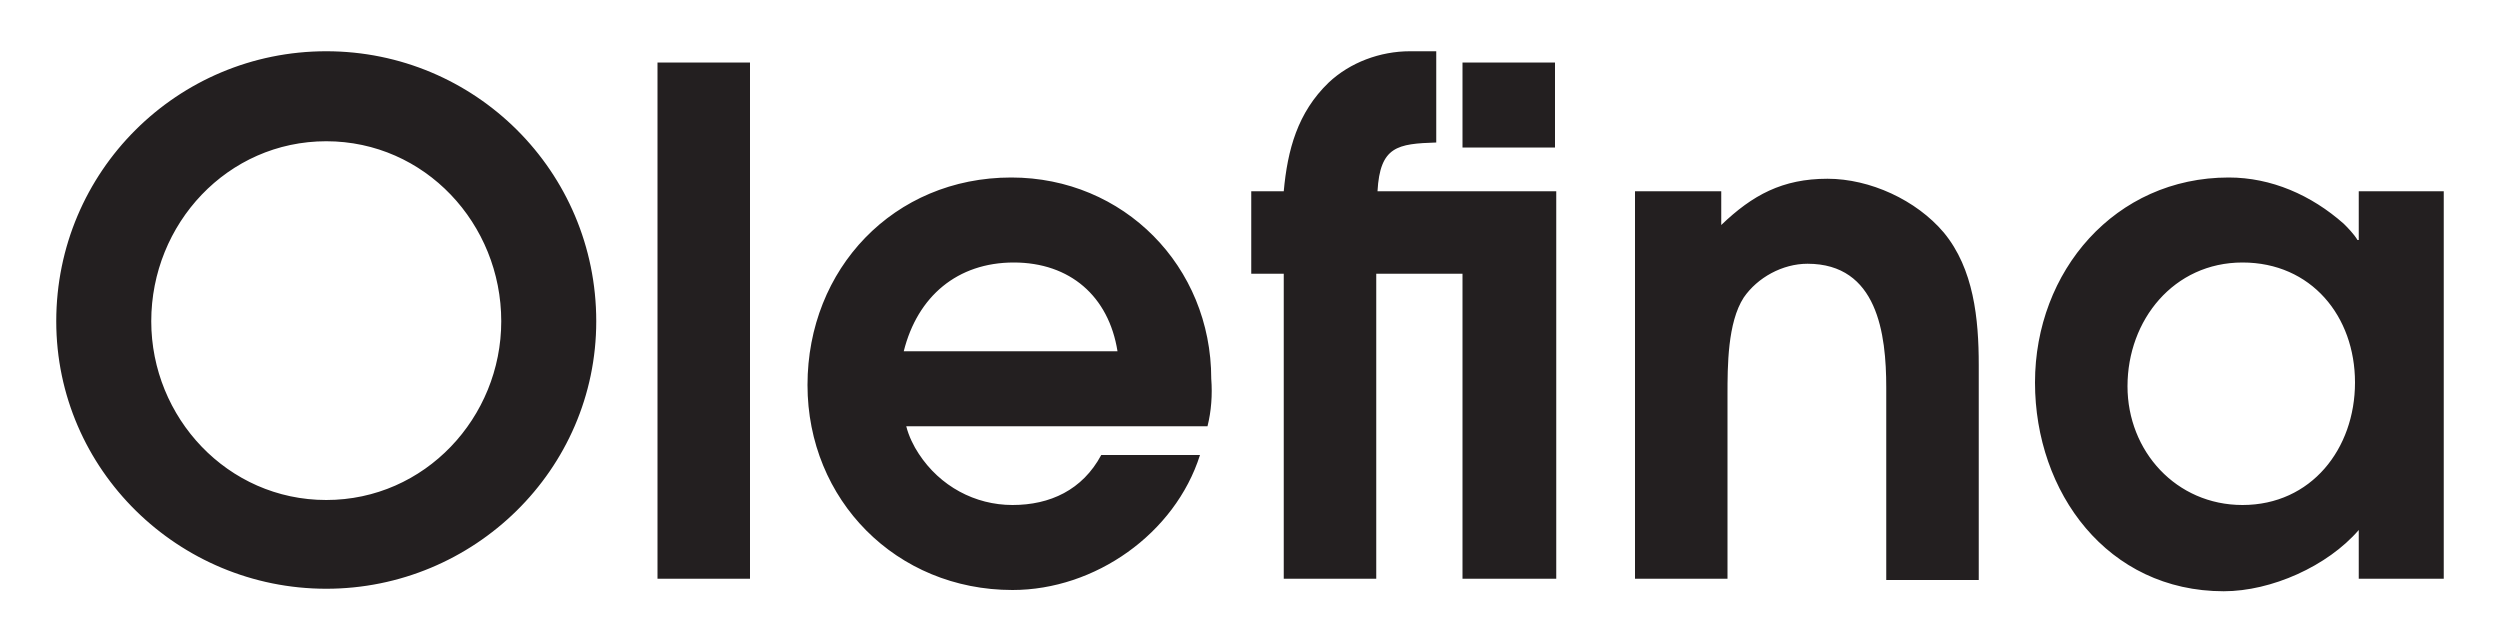 <?xml version="1.0" encoding="utf-8"?>
<!-- Generator: Adobe Illustrator 27.7.0, SVG Export Plug-In . SVG Version: 6.00 Build 0)  -->
<svg version="1.1" id="Capa_1" xmlns="http://www.w3.org/2000/svg" xmlns:xlink="http://www.w3.org/1999/xlink" x="0px" y="0px"
	 viewBox="0 0 200 51.4" style="enable-background:new 0 0 200 51.4;" xml:space="preserve">
<style type="text/css">
	.st0{fill:#231F20;}
</style>
<path class="st0" d="M26.1,47.1c-11.8,0-21.6-9.5-21.6-21.4c0-12,9.7-21.6,21.6-21.6s21.6,9.6,21.6,21.6
	C47.7,37.6,37.9,47.1,26.1,47.1z M26.1,11.3c-7.9,0-14,6.6-14,14.4c0,7.7,6.1,14.3,14,14.3s14-6.6,14-14.3
	C40.1,17.9,34,11.3,26.1,11.3z M52.6,46.3V5H60v41.3H52.6z M96.6,34.1H72.5c0.2,0.8,0.6,1.6,1,2.2c1.7,2.6,4.5,4.1,7.5,4.1
	c3,0,5.6-1.2,7.1-4H96c-2,6.3-8.4,10.8-15,10.8c-9.3,0-16.4-7.2-16.4-16.4c0-9.3,6.9-16.6,16.3-16.6c9,0,16,7.1,16,16.1
	C97,31.6,96.9,32.9,96.6,34.1z M81.1,21c-4.5,0-7.7,2.7-8.8,7.1h17.1C88.7,23.7,85.6,21,81.1,21z M117,46.3V21.9h-6.9v24.4h-7.4
	V21.9h-2.6v-6.6h2.6c0.3-3.3,1.1-6.3,3.6-8.7c1.7-1.6,4.1-2.5,6.5-2.5h2.1v7.3c-3.1,0.1-4.5,0.3-4.7,3.9h14.3v31H117z M117,11.8V5
	h7.4v6.8H117z M150.9,46.3V31c0-4.3-0.7-9.9-6.3-9.9c-2,0-4,1.1-5.1,2.7c-1.3,2-1.3,5.5-1.3,7.8v14.7h-7.4v-31h6.9V18
	c2.5-2.4,4.9-3.7,8.5-3.7c3.4,0,7.1,1.7,9.3,4.3c2.4,2.9,2.8,6.9,2.8,10.6v17.2H150.9z M188.7,46.3v-3.9c-2.5,2.9-7,4.9-10.8,4.9
	c-9.3,0-15.1-7.9-15.1-16.7c0-8.9,6.4-16.4,15.5-16.4c3.4,0,6.6,1.4,9.2,3.7c0.3,0.3,0.8,0.8,1.1,1.3h0.1v-3.9h6.8v31H188.7z
	 M179.4,21c-5.5,0-9.2,4.6-9.2,9.9c0,5.2,3.9,9.5,9.2,9.5c5.5,0,9-4.5,9-9.8S184.9,21,179.4,21z"/>
</svg>
